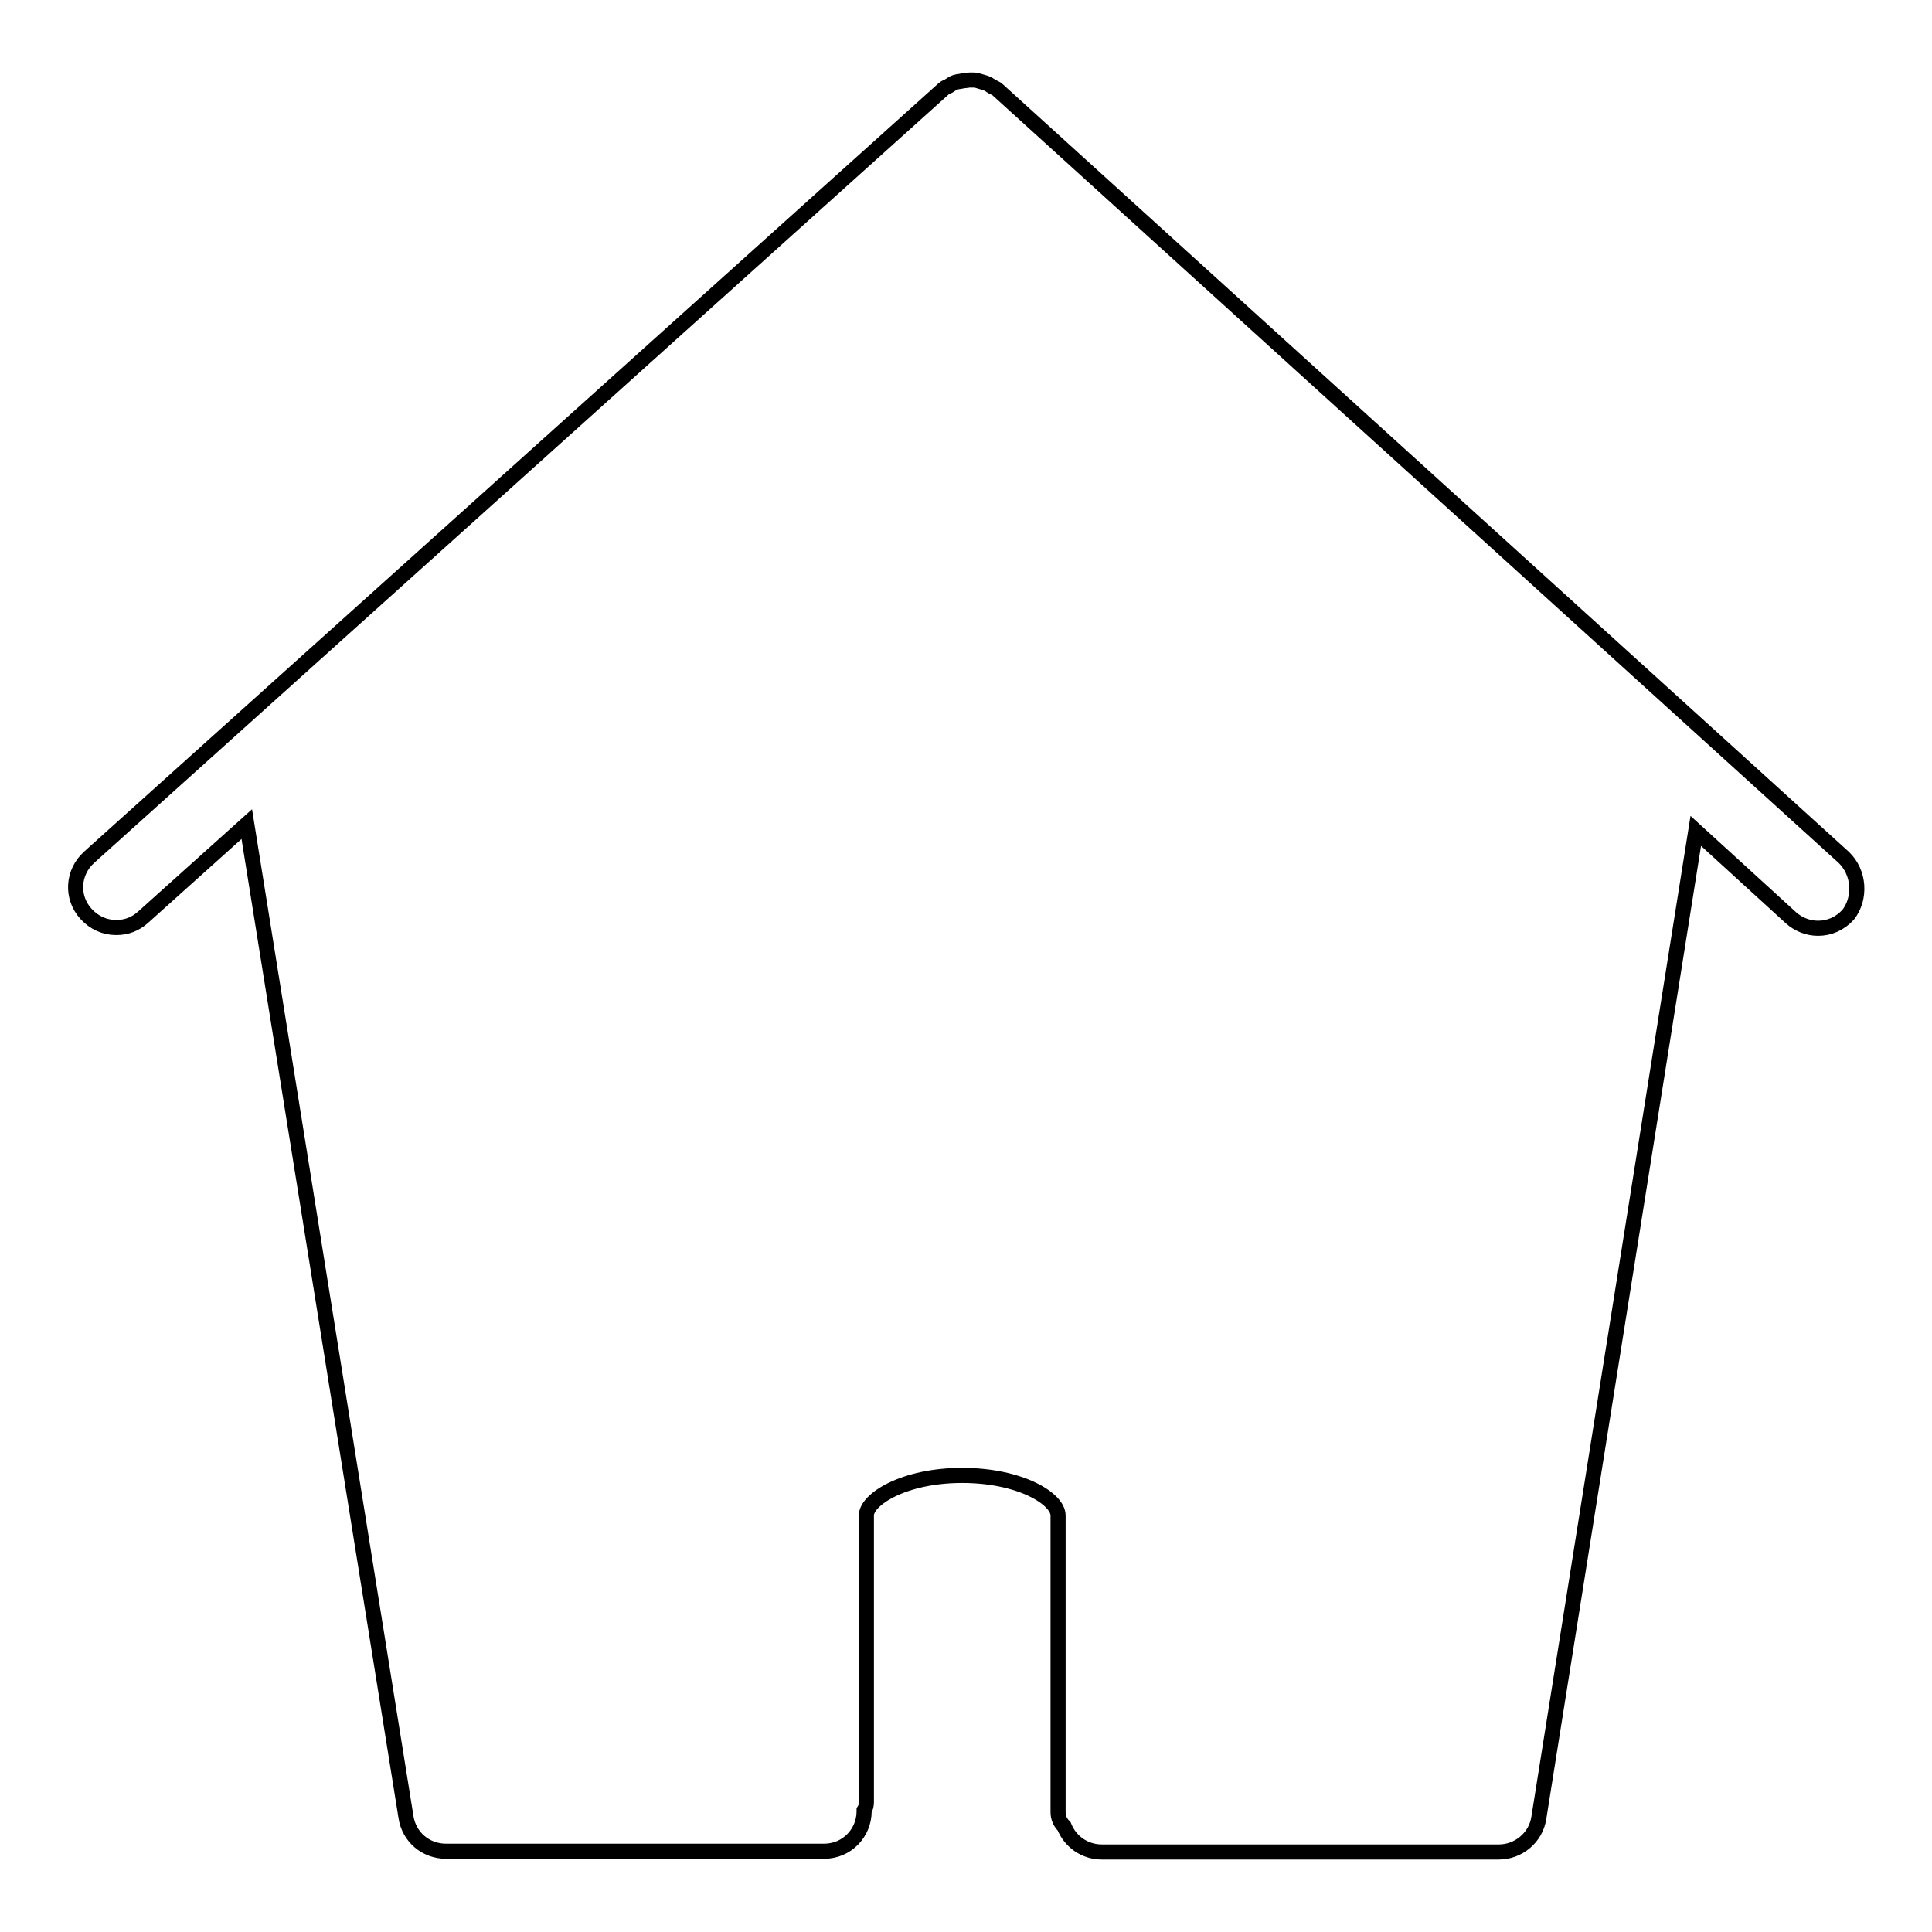 <?xml version="1.0" encoding="utf-8"?>
<!-- Svg Vector Icons : http://www.onlinewebfonts.com/icon -->
<!DOCTYPE svg PUBLIC "-//W3C//DTD SVG 1.1//EN" "http://www.w3.org/Graphics/SVG/1.1/DTD/svg11.dtd">
<svg version="1.1" xmlns="http://www.w3.org/2000/svg" xmlns:xlink="http://www.w3.org/1999/xlink" x="0px" y="0px" viewBox="0 0 256 256" enable-background="new 0 0 256 256" xml:space="preserve">
<g> <path stroke-width="2" fill-opacity="0" stroke="#000000"  d="M244.3,113.6L132.2,11.9c-0.2-0.2-0.5-0.3-0.7-0.4c-0.3-0.2-0.6-0.4-0.9-0.5c-0.3-0.1-0.7-0.2-1-0.3 c-0.3-0.1-0.6-0.1-1-0.1c-0.3,0-0.7,0.1-1,0.1c-0.3,0.1-0.7,0.1-1,0.2c-0.3,0.1-0.6,0.3-0.9,0.5c-0.2,0.1-0.5,0.2-0.7,0.4 L11.8,113.6c-2.2,2-2.4,5.3-0.4,7.5c1.1,1.2,2.5,1.8,4,1.8c1.3,0,2.5-0.4,3.6-1.4l13.7-12.3l21.1,131.6c0.4,2.6,2.6,4.5,5.3,4.5 h50.1c3,0,5.3-2.4,5.3-5.3c0,0,0-0.1,0-0.1c0.2-0.3,0.3-0.7,0.3-1.1v-38c0-2.1,4.9-5.3,12.7-5.3c7.7,0,12.7,3.1,12.7,5.3v39.3 c0,0.8,0.3,1.4,0.8,1.9c0.8,2,2.7,3.4,5,3.4h52.6c2.6,0,4.9-1.9,5.3-4.5l20.8-130.8l12.6,11.5c1,0.9,2.3,1.4,3.6,1.4 c1.5,0,2.9-0.6,4-1.8C246.6,119,246.4,115.6,244.3,113.6z"/></g>
</svg>